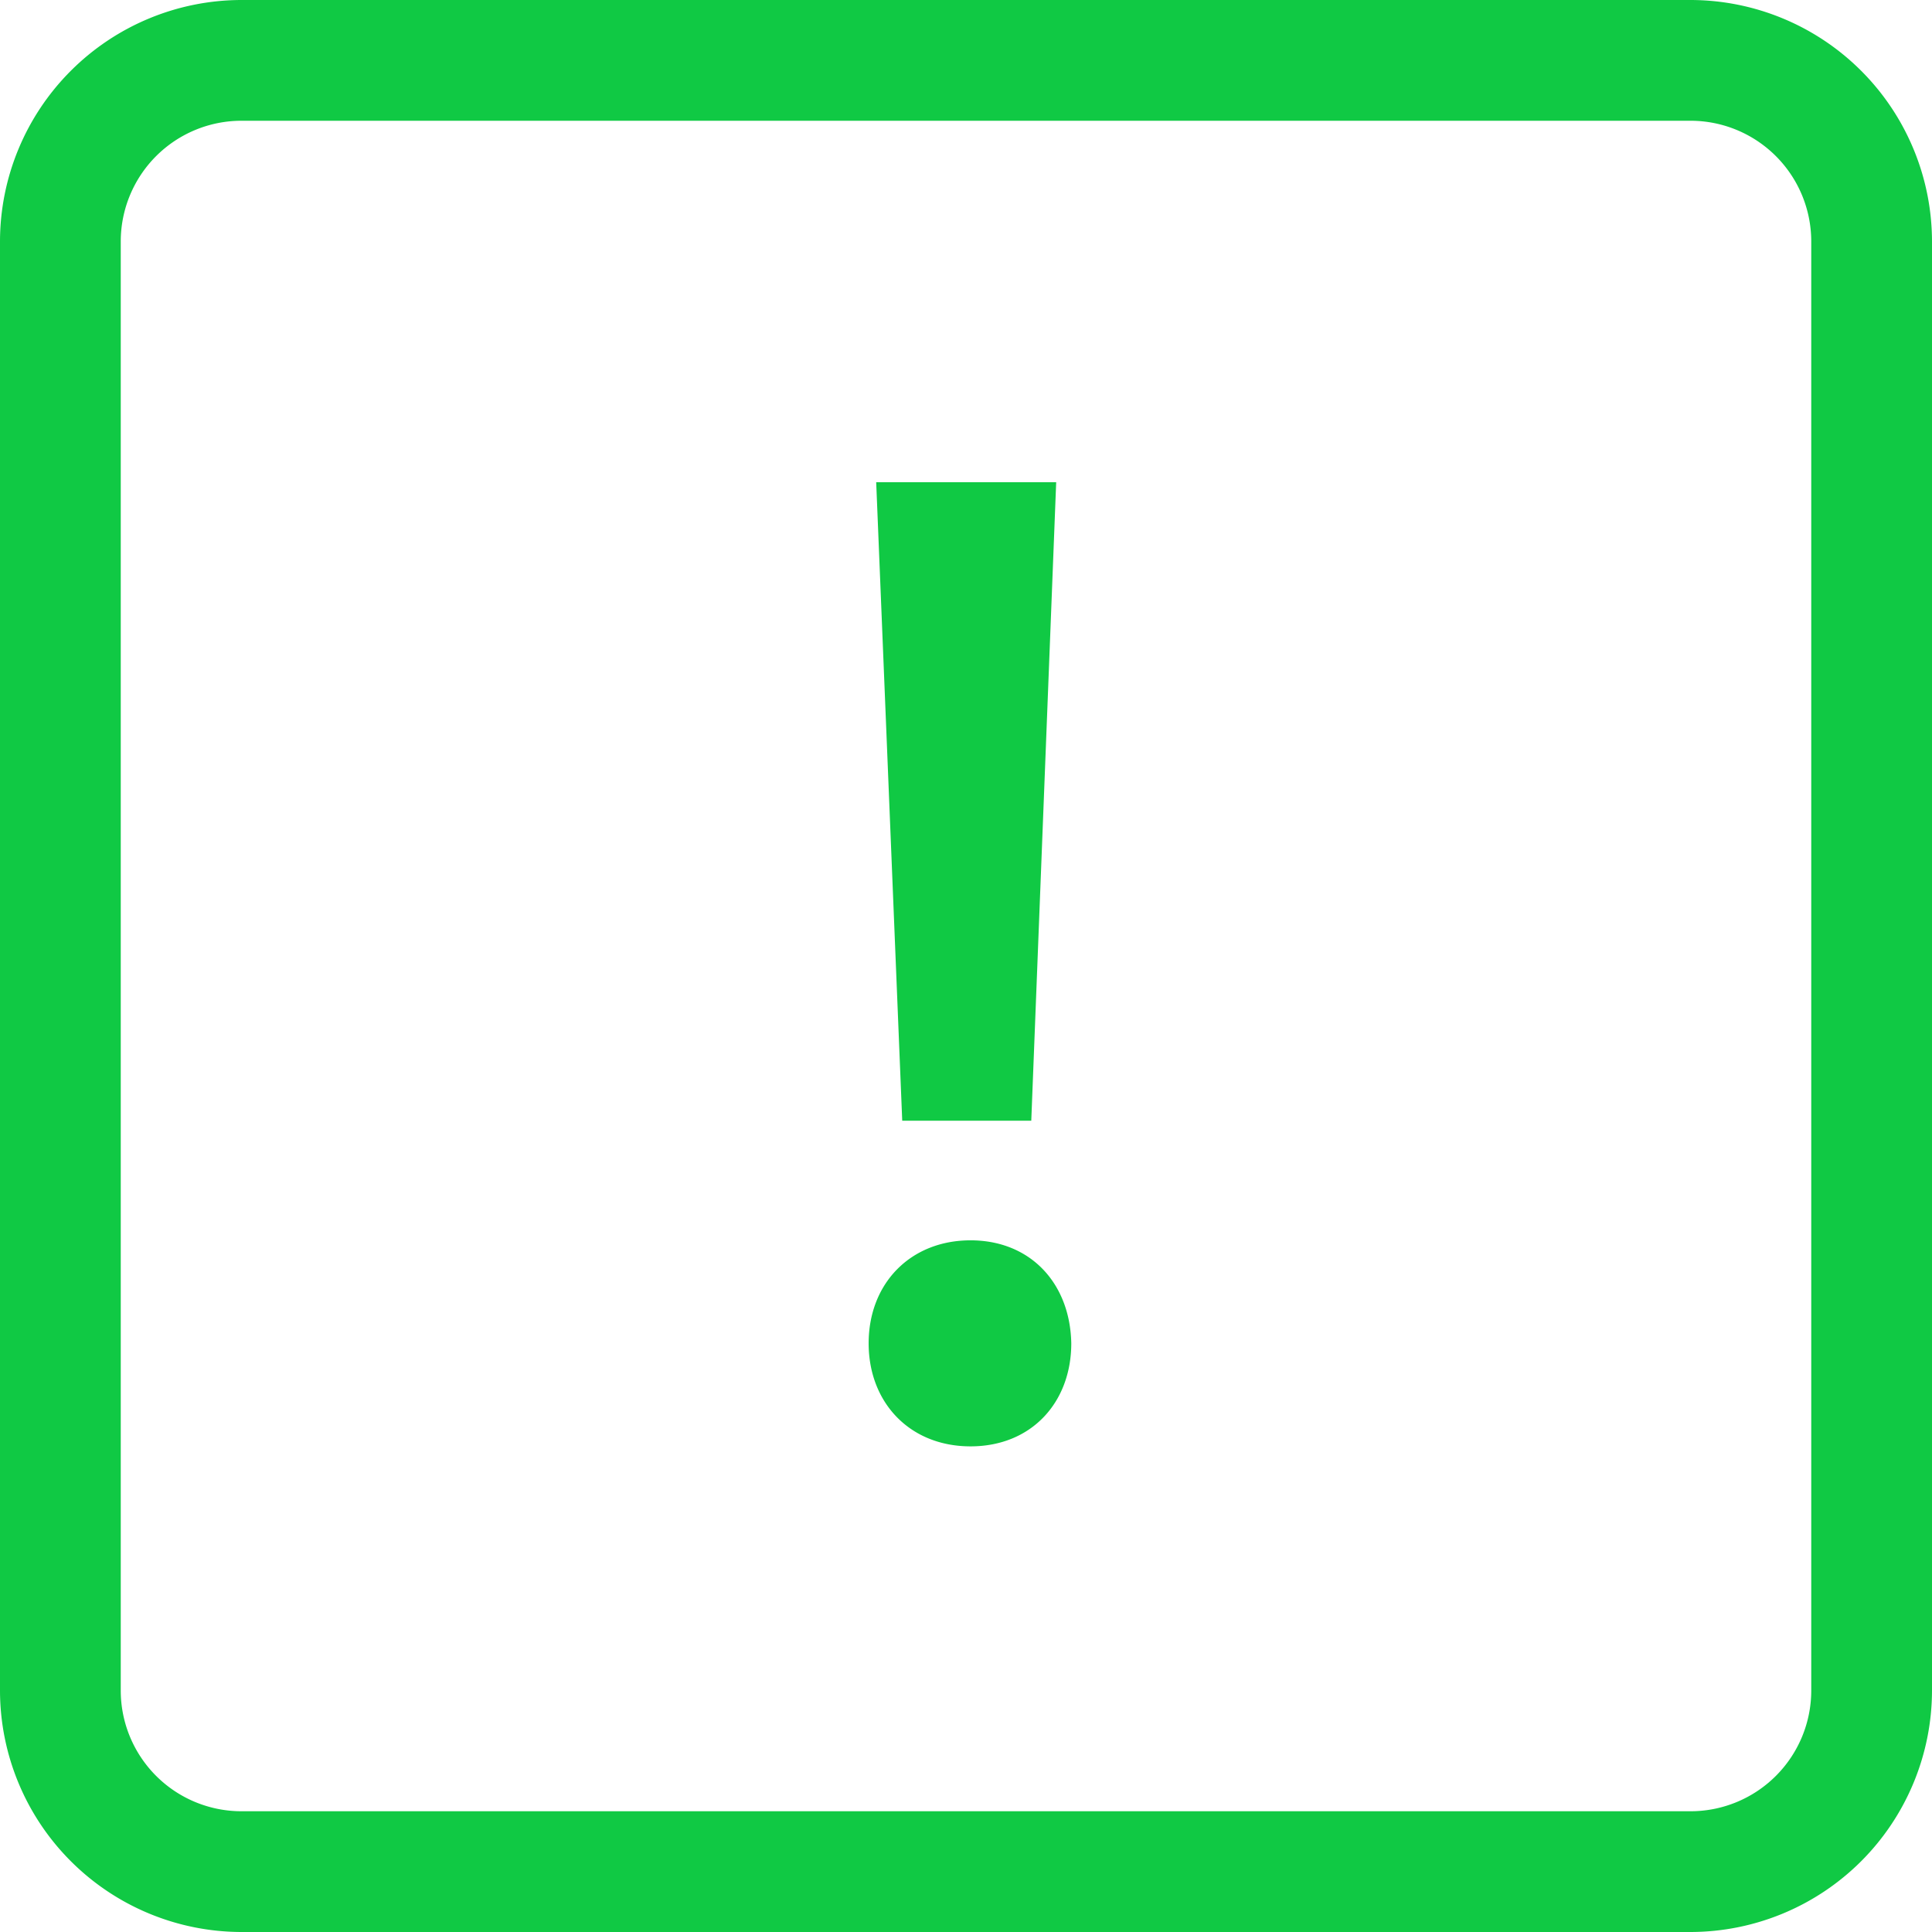 <svg xmlns="http://www.w3.org/2000/svg" viewBox="0 0 512 512"><path d="M283.9 356c0 15.6-10.5 27.3-26.7 27.3s-27-11.7-27-27.3c0-15.9 11.1-27.3 27-27.3s26.4 11.4 26.7 27.3zm-10.6-59l6.6-169.2h-47.7l6.9 169.2zM512 64v384a64.07 64.07 0 01-64 64H64a64.07 64.07 0 01-64-64V64A64.07 64.07 0 0164 0h384a64.07 64.07 0 0164 64zm-32 0a32 32 0 00-32-32H64a32 32 0 00-32 32v384a32 32 0 0032 32h384a32 32 0 0032-32z" fill="#10c944"></path></svg>